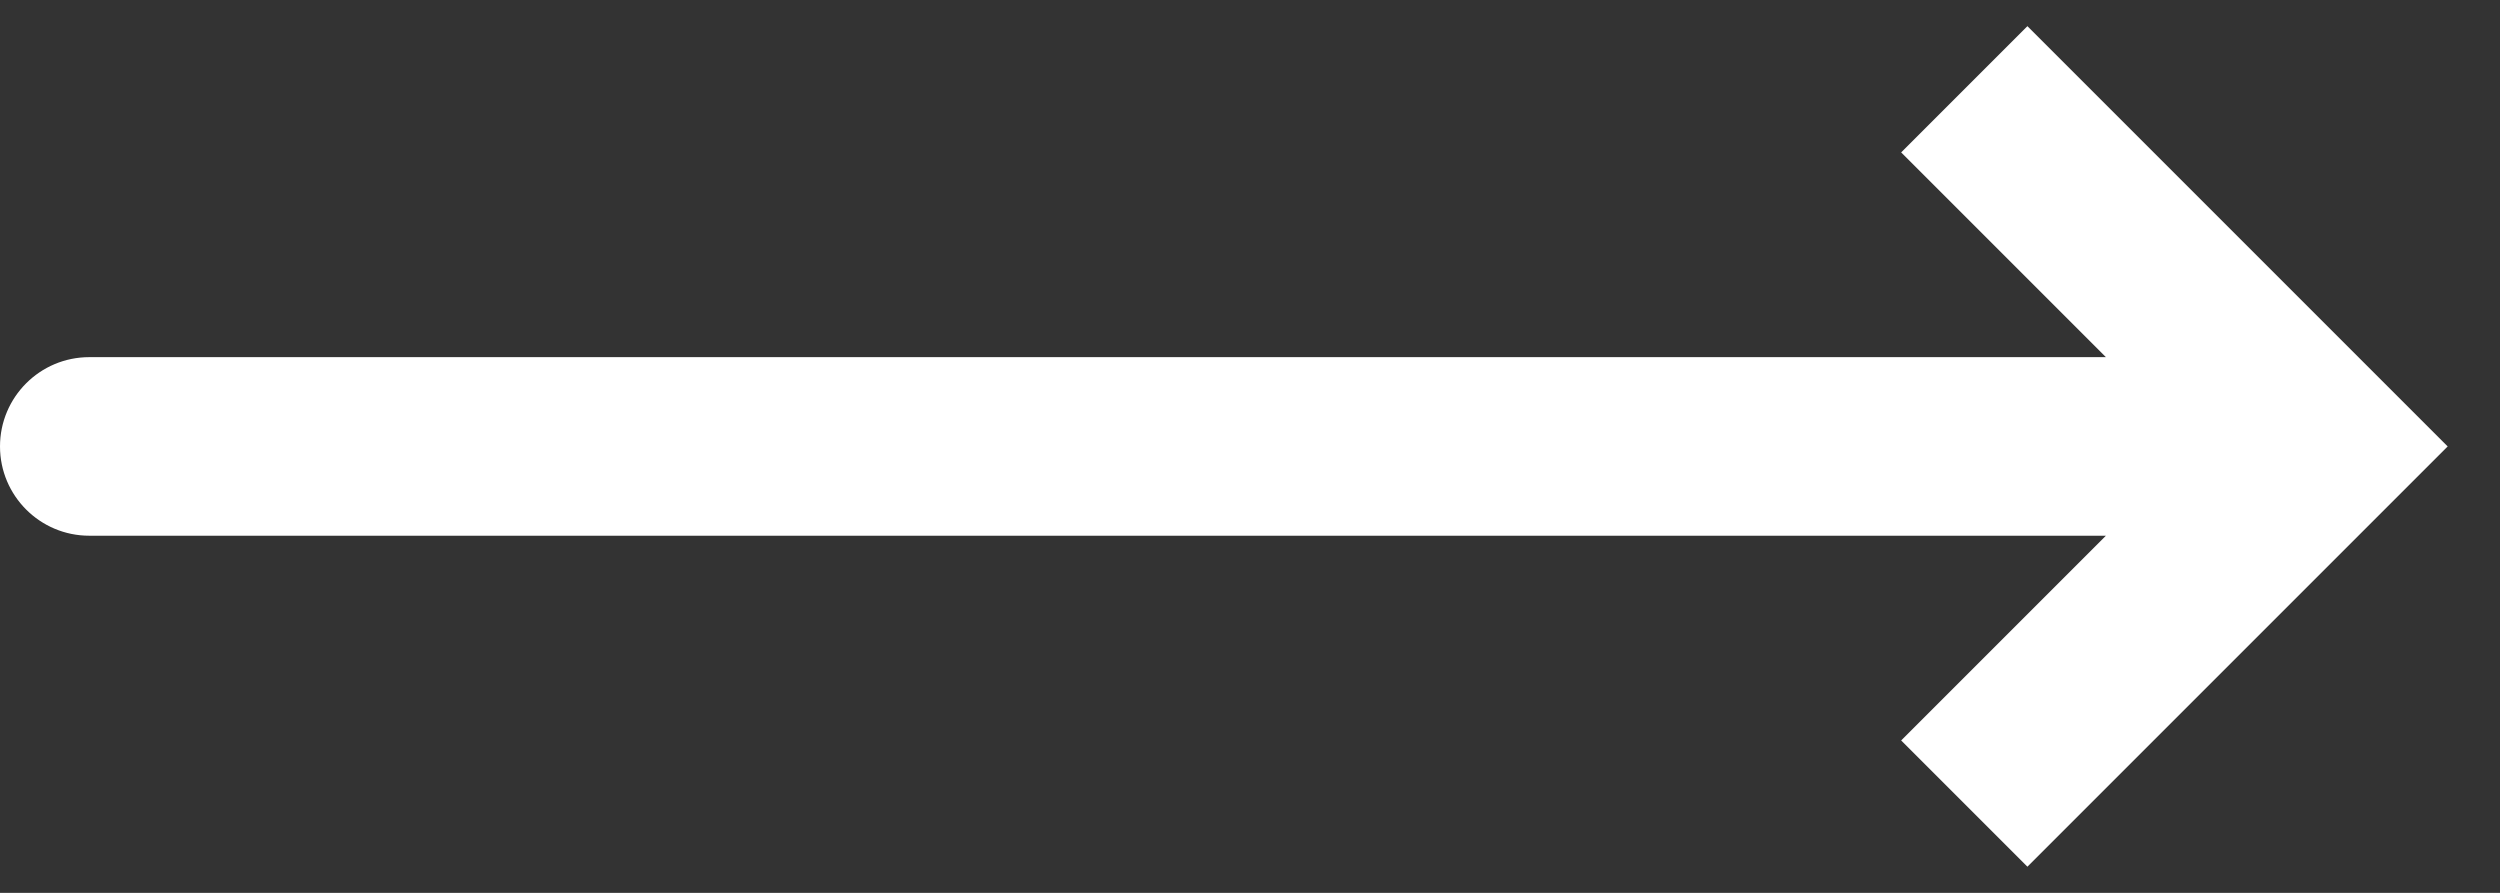 <svg width="28" height="10" viewBox="0 0 28 10" fill="none" xmlns="http://www.w3.org/2000/svg">
<rect x="0" y="0" width="28" height="10" fill="#333333" stroke="none"/>
<path d="M26 5L26.707 4.293L27.414 5L26.707 5.707L26 5ZM1 6C0.448 6 0 5.552 0 5C0 4.448 0.448 4 1 4V6ZM22.707 0.293L26.707 4.293L25.293 5.707L21.293 1.707L22.707 0.293ZM26.707 5.707L22.707 9.707L21.293 8.293L25.293 4.293L26.707 5.707ZM26 6H1V4H26V6Z" fill="white"/>
</svg>
